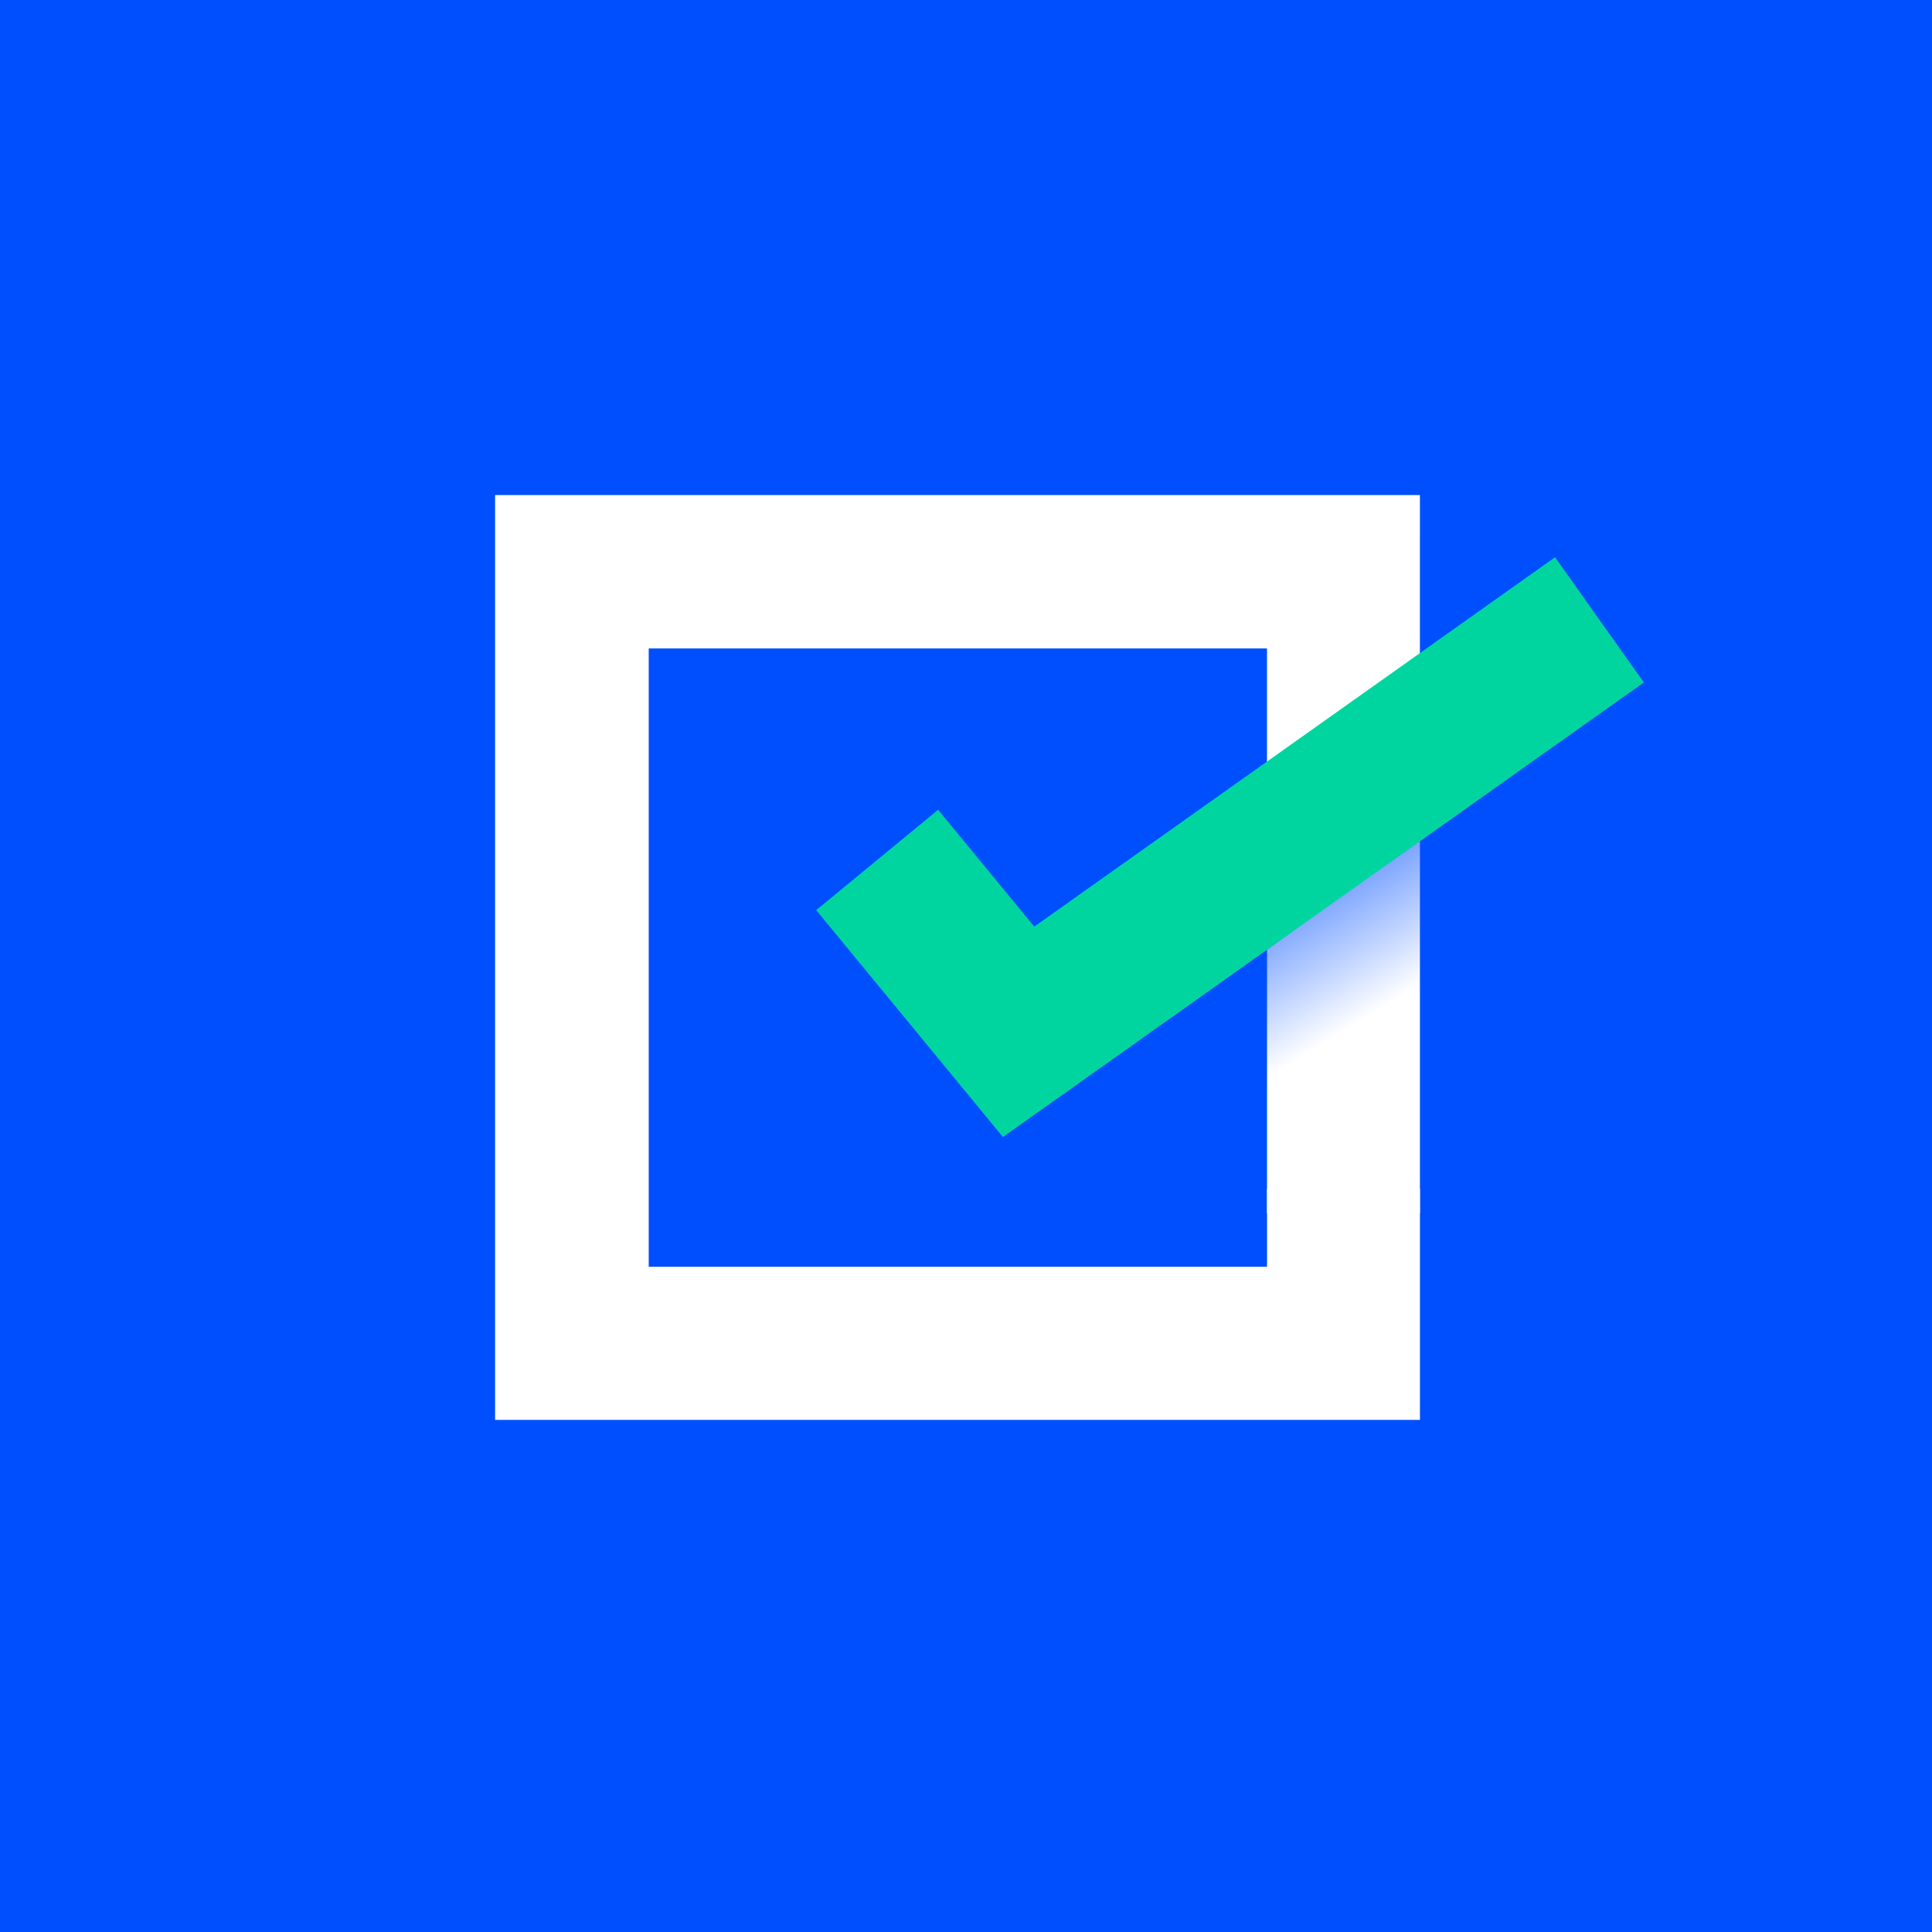 <?xml version="1.0" encoding="UTF-8"?><svg width="80" height="80" xmlns="http://www.w3.org/2000/svg"><defs><linearGradient x1="39.275%" y1="-21.099%" x2="66.156%" y2="86.355%" id="a"><stop stop-color="#004FFF" offset="0%"/><stop stop-color="#FFF" offset="66.017%"/><stop stop-color="#FFF" offset="100%"/></linearGradient></defs><g fill="none" fill-rule="evenodd"><path fill="#004FFF" d="M0 80h80V0H0z"/><path d="m58.796 20.5-.001 6.613-.66.468-5.672 4.023v-4.753H26.862v25.603h25.603v-3.229h6.332v9.57H20.5V20.5h38.296z" fill="#FFF"/><path fill="url(#a)" d="M31.964 18.826v10.915h6.332V14.216z" transform="translate(20.5 20.5)"/><path fill="#00D5A0" d="m50.903 40.434.82-.582 7.184-5.095 1.41-1 7.751-5.498-3.676-5.184-5.485 3.89-7.184 5.095-8.896 6.31-3.98-4.838-5.049 4.155 7.731 9.395z"/></g></svg>
